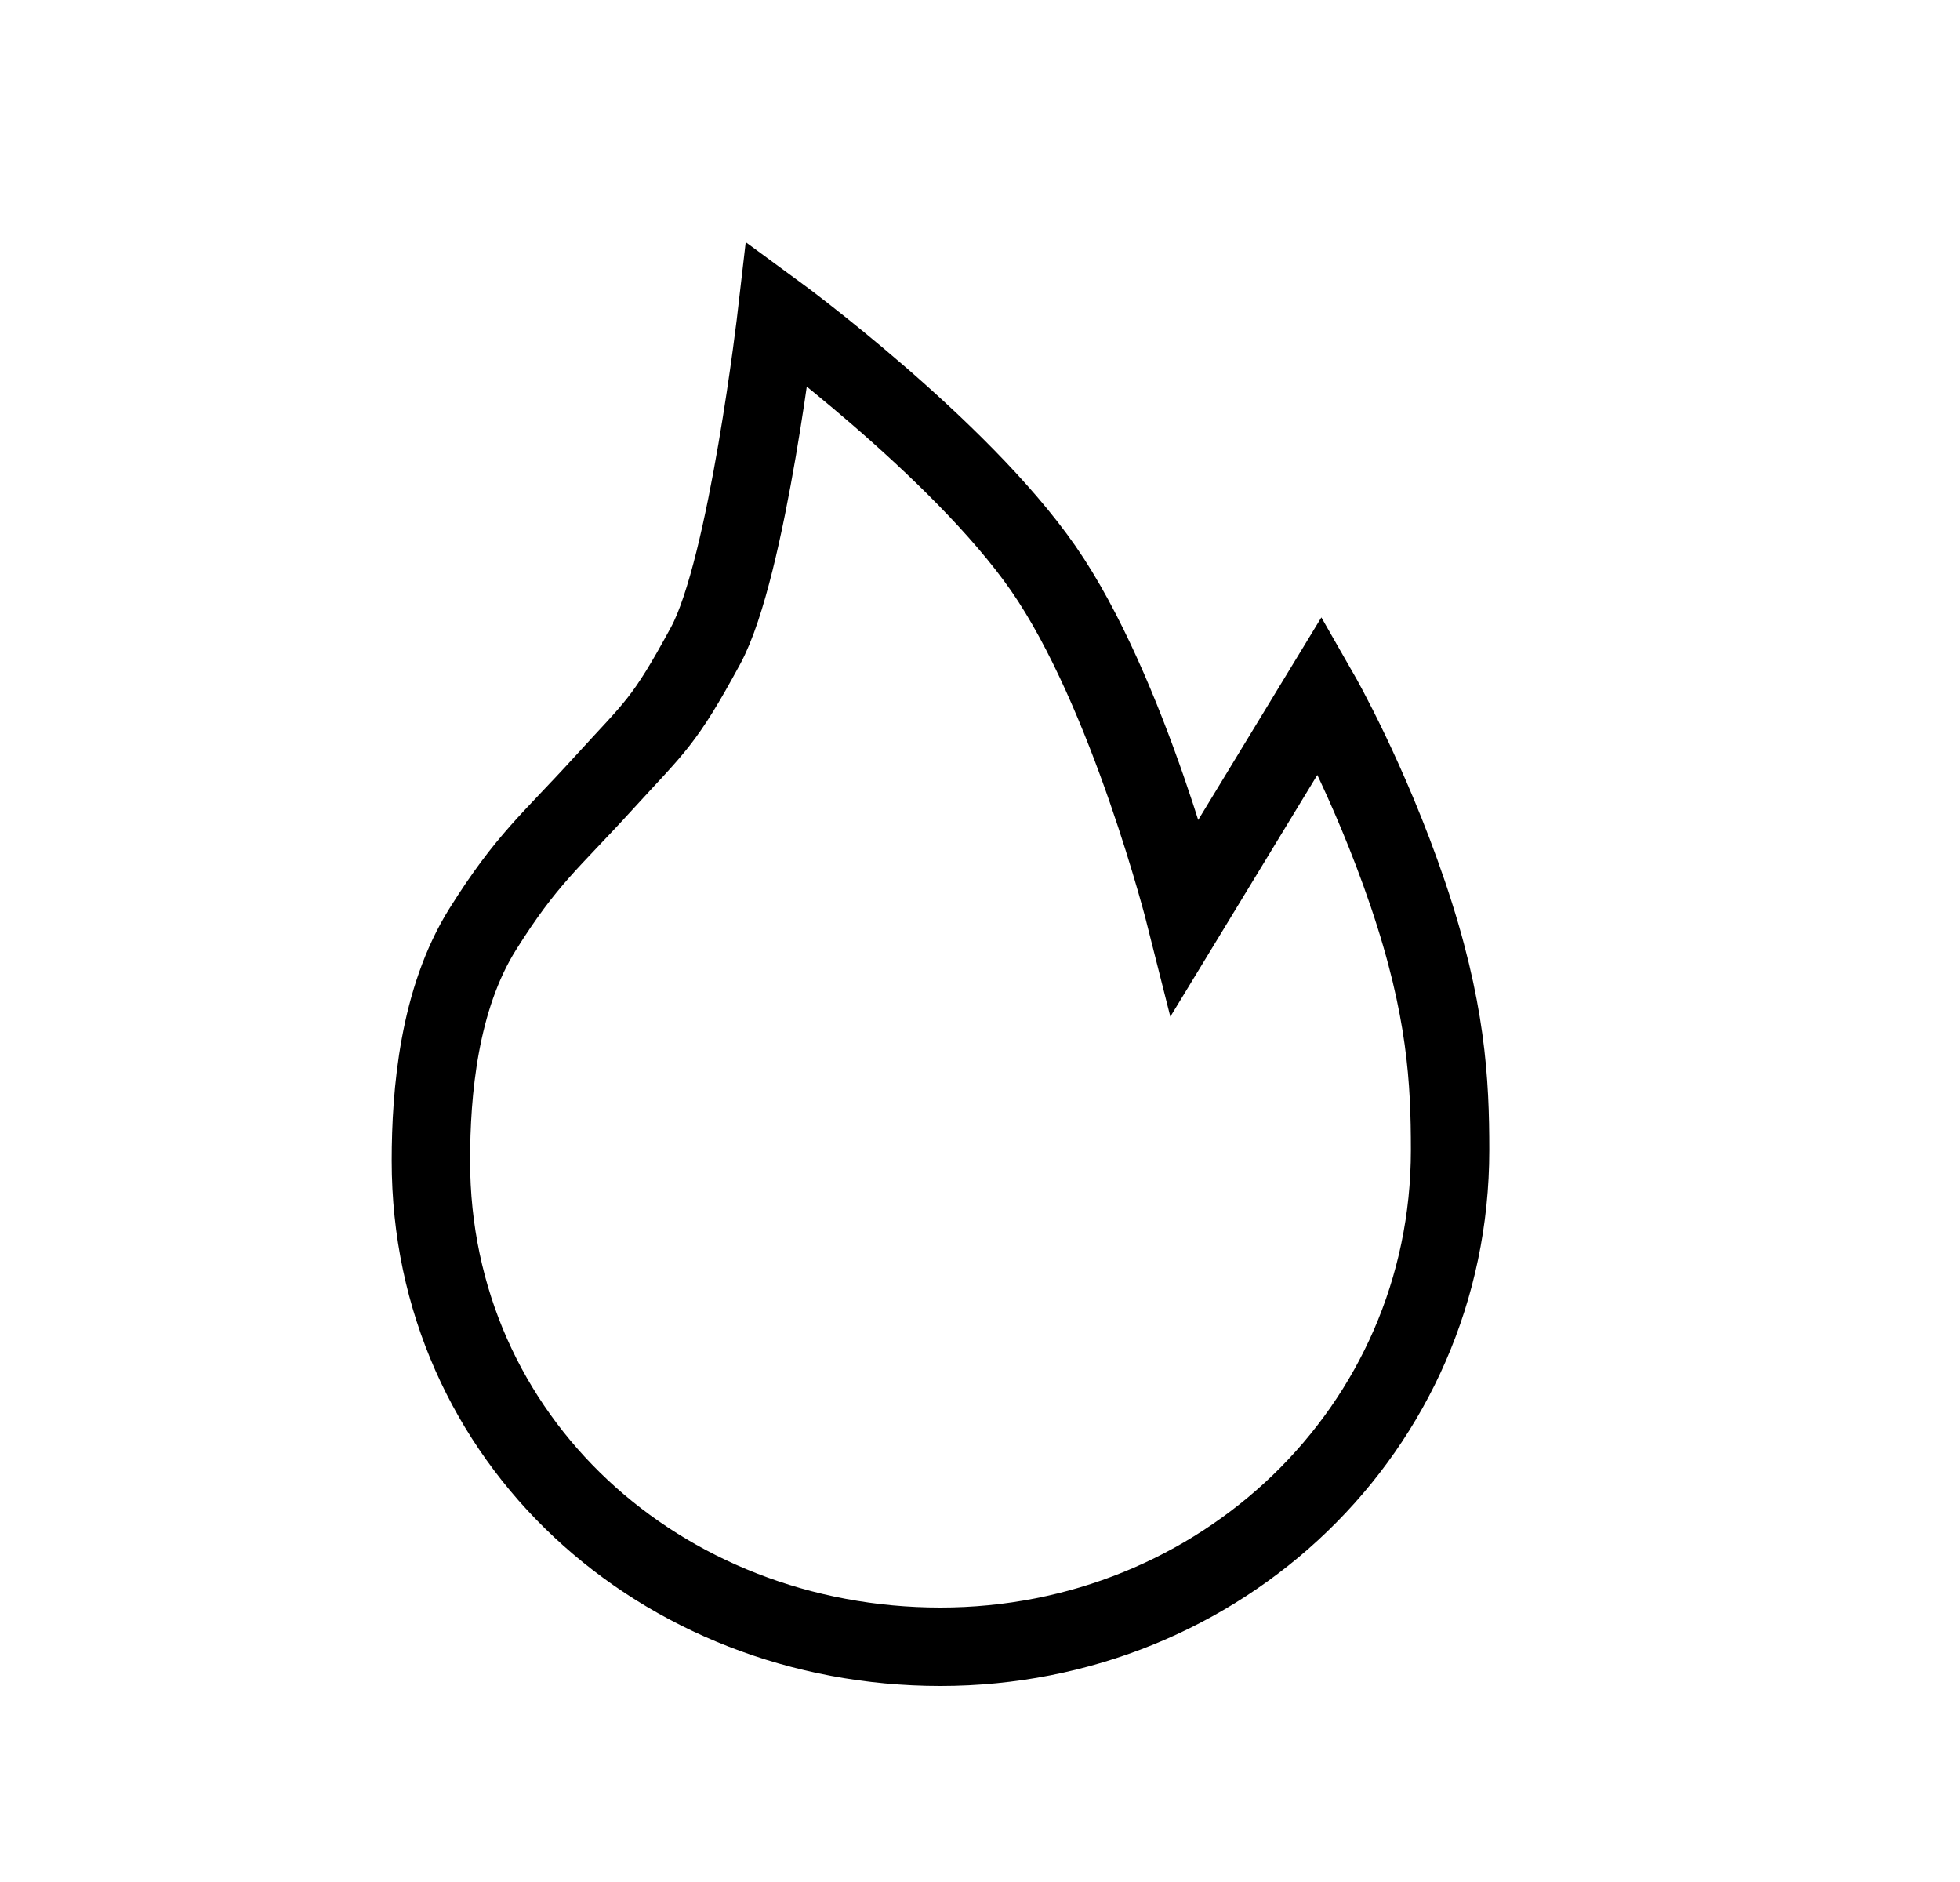 <svg width='25' height='24' viewBox='0 0 25 24' fill='none' xmlns='http://www.w3.org/2000/svg'> <path d='M11.996 21C15.565 21 18.496 18.227 18.496 14.667C18.496 13.793 18.451 12.856 17.957 11.4C17.463 9.944 16.841 8.857 16.841 8.857L15.121 11.685C15.121 11.685 14.399 8.818 13.304 7.244C12.229 5.7 9.91 4 9.91 4C9.91 4 9.536 7.244 9 8.233C8.464 9.221 8.363 9.257 7.694 9.992C7.024 10.728 6.718 10.955 6.158 11.848C5.598 12.74 5.496 13.929 5.496 14.803C5.496 18.363 8.428 21 11.996 21Z' stroke='black'/> </svg>